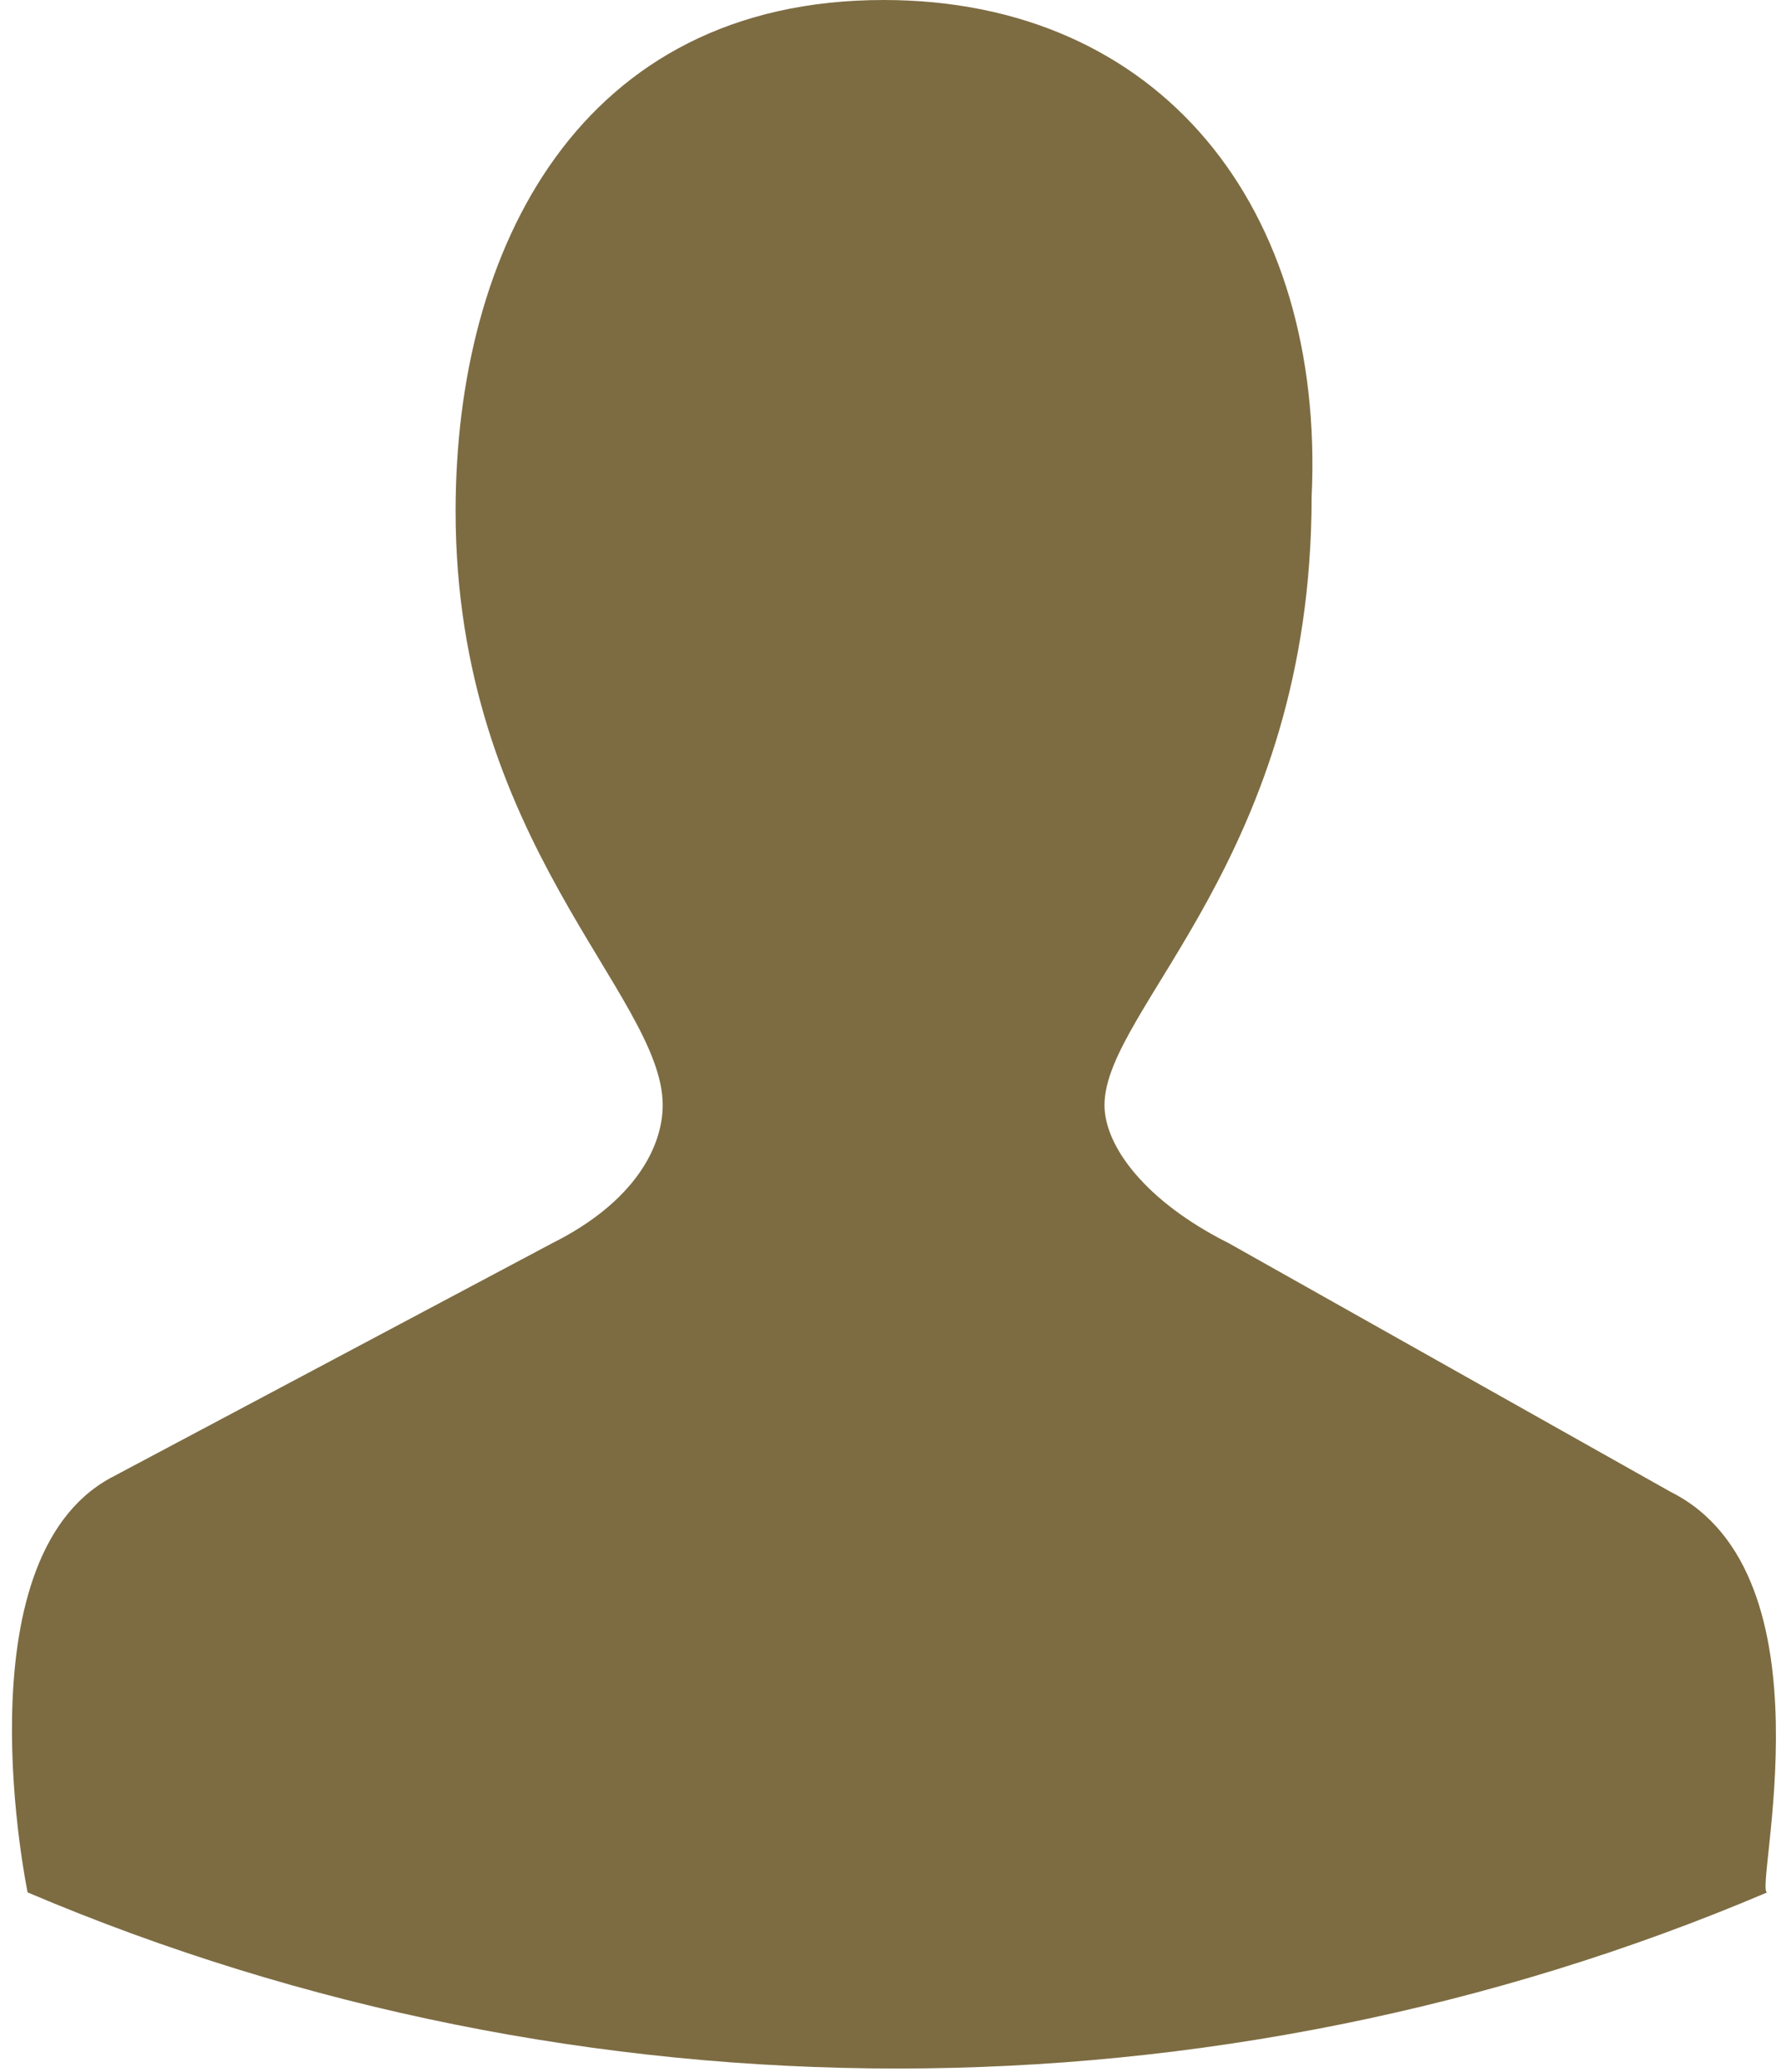 <?xml version="1.0" encoding="utf-8"?>
<!-- Generator: Adobe Illustrator 25.4.0, SVG Export Plug-In . SVG Version: 6.00 Build 0)  -->
<svg version="1.1" id="Layer_1" xmlns="http://www.w3.org/2000/svg" xmlns:xlink="http://www.w3.org/1999/xlink" x="0px" y="0px"
	 viewBox="0 0 12.9 15" style="enable-background:new 0 0 12.9 15;" xml:space="preserve">
<style type="text/css">
	.st0{fill:#7D6C42;}
</style>
<path id="Path_914" class="st0" d="M12.1,10.8L8.9,9C8.3,8.7,8,8.3,8,8c0-0.7,1.5-1.8,1.5-4.4C9.6,1.5,8.4,0,6.4,0
	C4.2,0,3.3,1.8,3.3,3.7c0,2.4,1.5,3.5,1.5,4.3c0,0.3-0.2,0.7-0.8,1l-3.2,1.7c-1.1,0.6-0.6,3-0.6,3c4,1.7,8.6,1.7,12.6,0
	C12.7,13.7,13.3,11.4,12.1,10.8z"/>
</svg>
